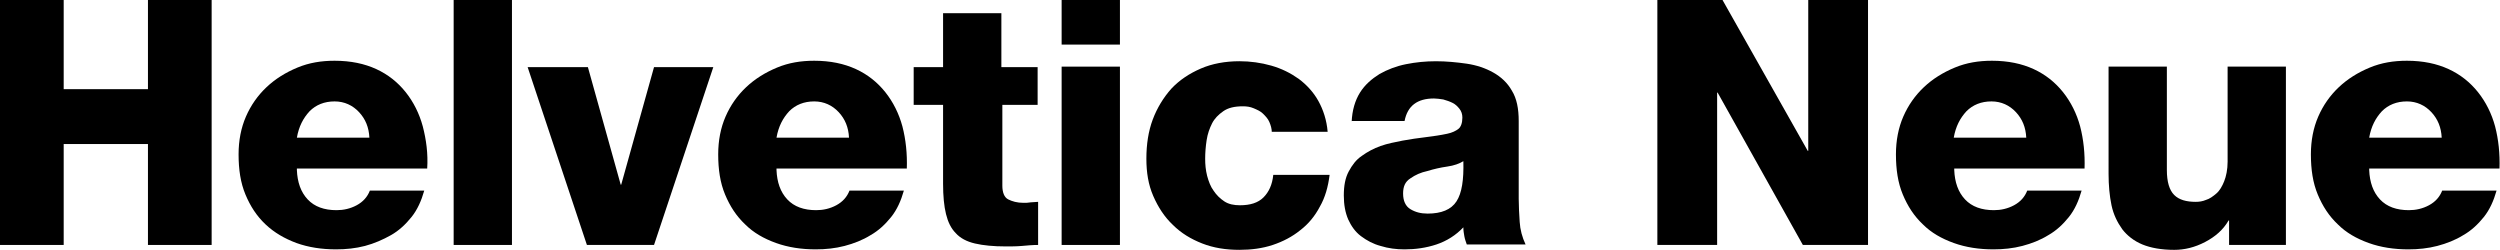 <?xml version="1.0" encoding="utf-8"?>
<!-- Generator: Adobe Illustrator 22.1.0, SVG Export Plug-In . SVG Version: 6.00 Build 0)  -->
<svg version="1.1" baseProfile="tiny" xmlns="http://www.w3.org/2000/svg" xmlns:xlink="http://www.w3.org/1999/xlink" x="0px"
	 y="0px" viewBox="0 0 510.3 51" xml:space="preserve">
<g id="FONDO">
</g>
<g id="REFLEJOS_BRILLOS">
</g>
<g id="CAPITOLIO">
</g>
<g id="TEXTOS">
</g>
<g id="LOGO_COMPLETO" display="none">
</g>
<g id="ELEMNTOS_GRAFICOS">
</g>
<g id="_xBF_recarga_x3F_">
	<g>
		<path d="M0,0h13v18.2h17.2V0h13v50h-13V29.4H13V50H0V0z"/>
		<path d="M60.6,34.7c0.1,2.5,0.8,4.5,2.2,6c1.4,1.5,3.4,2.2,5.9,2.2c1.4,0,2.8-0.3,4.1-1c1.3-0.7,2.2-1.7,2.7-3h11.1
			c-0.6,2.1-1.4,3.9-2.6,5.4c-1.2,1.5-2.6,2.8-4.2,3.7s-3.4,1.7-5.3,2.2c-1.9,0.5-3.9,0.7-5.9,0.7c-2.9,0-5.6-0.4-8.1-1.3
			c-2.4-0.9-4.5-2.1-6.3-3.8c-1.8-1.7-3.1-3.7-4.1-6.1c-1-2.4-1.4-5.1-1.4-8.2c0-2.8,0.5-5.4,1.5-7.7c1-2.3,2.4-4.3,4.2-6
			c1.8-1.7,3.9-3,6.3-4c2.4-1,4.9-1.4,7.6-1.4c3.3,0,6.1,0.6,8.5,1.7c2.4,1.1,4.4,2.7,6,4.7c1.6,2,2.8,4.4,3.5,7
			c0.7,2.7,1.1,5.6,0.9,8.6H60.6z M75.4,28.1c-0.1-2.1-0.8-3.8-2.1-5.2c-1.3-1.4-3-2.2-5-2.2c-2.1,0-3.8,0.7-5.1,2
			c-1.3,1.4-2.2,3.1-2.6,5.4H75.4z"/>
		<path d="M92.6,0h11.9v50H92.6V0z"/>
		<path d="M133.5,50h-13.7l-12.1-36.3H120l6.7,24h0.1l6.7-24h12.1L133.5,50z"/>
		<path d="M158.5,34.7c0.1,2.5,0.8,4.5,2.2,6c1.4,1.5,3.4,2.2,5.9,2.2c1.4,0,2.8-0.3,4.1-1c1.3-0.7,2.2-1.7,2.7-3h11.1
			c-0.6,2.1-1.4,3.9-2.6,5.4c-1.2,1.5-2.6,2.8-4.2,3.7c-1.6,1-3.4,1.7-5.3,2.2c-1.9,0.5-3.9,0.7-5.9,0.7c-2.9,0-5.6-0.4-8.1-1.3
			c-2.5-0.9-4.6-2.1-6.3-3.8c-1.8-1.7-3.1-3.7-4.1-6.1c-1-2.4-1.4-5.1-1.4-8.2c0-2.8,0.5-5.4,1.5-7.7c1-2.3,2.4-4.3,4.2-6
			c1.8-1.7,3.9-3,6.3-4c2.4-1,4.9-1.4,7.6-1.4c3.3,0,6.1,0.6,8.5,1.7c2.4,1.1,4.4,2.7,6,4.7c1.6,2,2.8,4.4,3.5,7
			c0.7,2.7,1,5.6,0.9,8.6H158.5z M173.3,28.1c-0.1-2.1-0.8-3.8-2.1-5.2c-1.3-1.4-3-2.2-5-2.2c-2.1,0-3.8,0.7-5.1,2
			c-1.3,1.4-2.2,3.1-2.6,5.4H173.3z"/>
		<path d="M212,21.4h-7.4v16.5c0,1.4,0.4,2.4,1.2,2.8c0.8,0.4,1.8,0.7,3.1,0.7c0.5,0,1,0,1.5-0.1c0.5,0,1-0.1,1.5-0.1V50
			c-1.1,0-2.2,0.1-3.3,0.2c-1.1,0.1-2.2,0.1-3.3,0.1c-2.5,0-4.6-0.2-6.3-0.6c-1.7-0.4-3-1.1-3.9-2.1c-1-1-1.6-2.3-2-3.9
			c-0.4-1.6-0.6-3.7-0.6-6.2V21.4h-6v-7.7h6v-11h11.9v11h7.4V21.4z"/>
		<path d="M228.6,9.1h-11.9V0h11.9V9.1z M216.7,13.6h11.9V50h-11.9V13.6z"/>
		<path d="M259.6,27c0-0.7-0.2-1.4-0.5-2.1c-0.3-0.7-0.8-1.2-1.3-1.7c-0.5-0.5-1.2-0.8-1.9-1.1c-0.7-0.3-1.4-0.4-2.2-0.4
			c-1.7,0-3,0.3-4,1c-1,0.7-1.8,1.5-2.3,2.5c-0.5,1-0.9,2.1-1.1,3.4c-0.2,1.3-0.3,2.6-0.3,3.8c0,1.2,0.1,2.3,0.4,3.5
			c0.3,1.1,0.7,2.2,1.3,3c0.6,0.9,1.3,1.6,2.2,2.2c0.9,0.6,2,0.8,3.2,0.8c2.1,0,3.7-0.5,4.8-1.6c1.1-1.1,1.8-2.6,2-4.6h11.5
			c-0.3,2.4-0.9,4.6-2,6.5c-1,1.9-2.3,3.5-4,4.8c-1.6,1.3-3.5,2.3-5.6,3c-2.1,0.7-4.4,1-6.8,1c-2.8,0-5.3-0.4-7.6-1.3
			c-2.3-0.9-4.3-2.1-6-3.8c-1.7-1.6-3-3.6-4-5.9c-1-2.3-1.4-4.8-1.4-7.6c0-2.9,0.4-5.6,1.3-8c0.9-2.4,2.2-4.5,3.8-6.3
			c1.7-1.8,3.7-3.1,6-4.1s5-1.5,7.9-1.5c2.2,0,4.4,0.3,6.5,0.9c2.1,0.6,3.9,1.5,5.6,2.7c1.6,1.2,3,2.7,4,4.5c1,1.8,1.7,3.9,1.9,6.3
			H259.6z"/>
		<path d="M275.9,24.9c0.1-2.4,0.7-4.4,1.7-6c1-1.6,2.4-2.8,4-3.8c1.6-0.9,3.4-1.6,5.4-2c2-0.4,4-0.6,6.1-0.6c2.1,0,4.2,0.2,6.3,0.5
			c2,0.3,3.8,0.9,5.4,1.8c1.6,0.9,2.9,2.1,3.8,3.7c1,1.6,1.4,3.7,1.4,6.2v15.9c0,1.5,0.1,3.1,0.2,4.7s0.5,3.1,1.2,4.6h-12
			c-0.2-0.6-0.4-1.1-0.5-1.7s-0.2-1.1-0.2-1.8c-1.5,1.6-3.4,2.8-5.5,3.5c-2.1,0.7-4.3,1-6.5,1c-1.7,0-3.3-0.2-4.9-0.7
			c-1.5-0.4-2.8-1.1-4-2s-2-2.1-2.6-3.4c-0.6-1.4-0.9-3-0.9-4.9c0-2,0.3-3.6,1-4.9c0.7-1.3,1.5-2.4,2.7-3.2c1.1-0.8,2.4-1.5,3.8-2
			c1.4-0.5,3-0.8,4.5-1.1c1.6-0.3,3.1-0.5,4.7-0.7c1.6-0.2,3-0.4,4.4-0.7c1-0.2,1.8-0.6,2.3-1c0.5-0.4,0.8-1.2,0.8-2.3
			c0-0.7-0.2-1.3-0.6-1.8c-0.4-0.5-0.8-0.9-1.4-1.2c-0.6-0.3-1.2-0.5-1.9-0.7c-0.7-0.1-1.3-0.2-1.9-0.2c-3.4,0-5.4,1.5-6,4.6H275.9z
			 M286.4,39.5c0,1.5,0.5,2.6,1.5,3.2c1,0.6,2.1,0.9,3.5,0.9c2.8,0,4.8-0.8,5.9-2.5c1.1-1.7,1.5-4.4,1.4-8.2
			c-0.8,0.5-1.9,0.9-3.3,1.1c-1.4,0.2-2.7,0.5-4,0.9c-1.4,0.3-2.5,0.8-3.5,1.5C286.8,37.1,286.4,38.1,286.4,39.5z"/>
		<path d="M338.2,0h13.4L369,30.8h0.1V0h12.2v50H368l-17.4-31.1h-0.1V50h-12.2V0z"/>
		<path d="M398.9,34.7c0.1,2.5,0.8,4.5,2.2,6c1.4,1.5,3.4,2.2,5.9,2.2c1.4,0,2.8-0.3,4.1-1c1.3-0.7,2.2-1.7,2.7-3h11.1
			c-0.6,2.1-1.4,3.9-2.6,5.4c-1.2,1.5-2.6,2.8-4.2,3.7c-1.6,1-3.4,1.7-5.3,2.2c-1.9,0.5-3.9,0.7-5.9,0.7c-2.9,0-5.6-0.4-8.1-1.3
			c-2.5-0.9-4.6-2.1-6.3-3.8c-1.8-1.7-3.1-3.7-4.1-6.1c-1-2.4-1.4-5.1-1.4-8.2c0-2.8,0.5-5.4,1.5-7.7c1-2.3,2.4-4.3,4.2-6
			c1.8-1.7,3.9-3,6.3-4c2.4-1,4.9-1.4,7.6-1.4c3.3,0,6.1,0.6,8.5,1.7c2.4,1.1,4.4,2.7,6,4.7c1.6,2,2.8,4.4,3.5,7
			c0.7,2.7,1,5.6,0.9,8.6H398.9z M413.6,28.1c-0.1-2.1-0.8-3.8-2.1-5.2c-1.3-1.4-3-2.2-5-2.2c-2.1,0-3.8,0.7-5.1,2
			c-1.3,1.4-2.2,3.1-2.6,5.4H413.6z"/>
		<path d="M466.5,50H455v-5h-0.1c-1.1,1.9-2.7,3.3-4.8,4.4c-2.1,1.1-4.2,1.6-6.3,1.6c-2.6,0-4.8-0.4-6.5-1.1
			c-1.7-0.7-3.1-1.8-4.1-3.1c-1-1.4-1.8-3-2.2-4.9c-0.4-1.9-0.6-4.1-0.6-6.4V13.6h11.9v21.1c0,2.4,0.5,4.1,1.5,5.1
			c1,1,2.5,1.4,4.4,1.4c0.7,0,1.4-0.1,2.1-0.4c0.7-0.2,1.4-0.7,2.1-1.3c0.7-0.6,1.2-1.5,1.6-2.5c0.4-1,0.7-2.4,0.7-4V13.6h11.9V50z"
			/>
		<path d="M483.6,34.7c0.1,2.5,0.8,4.5,2.2,6c1.4,1.5,3.4,2.2,5.9,2.2c1.4,0,2.8-0.3,4.1-1c1.3-0.7,2.2-1.7,2.7-3h11.1
			c-0.6,2.1-1.4,3.9-2.6,5.4c-1.2,1.5-2.6,2.8-4.2,3.7c-1.6,1-3.4,1.7-5.3,2.2c-1.9,0.5-3.9,0.7-5.9,0.7c-2.9,0-5.6-0.4-8.1-1.3
			c-2.5-0.9-4.6-2.1-6.3-3.8c-1.8-1.7-3.1-3.7-4.1-6.1c-1-2.4-1.4-5.1-1.4-8.2c0-2.8,0.5-5.4,1.5-7.7c1-2.3,2.4-4.3,4.2-6
			c1.8-1.7,3.9-3,6.3-4c2.4-1,4.9-1.4,7.6-1.4c3.3,0,6.1,0.6,8.5,1.7c2.4,1.1,4.4,2.7,6,4.7c1.6,2,2.8,4.4,3.5,7
			c0.7,2.7,1,5.6,0.9,8.6H483.6z M498.4,28.1c-0.1-2.1-0.8-3.8-2.1-5.2c-1.3-1.4-3-2.2-5-2.2c-2.1,0-3.8,0.7-5.1,2
			c-1.3,1.4-2.2,3.1-2.6,5.4H498.4z"/>
	</g>
</g>
<g id="Cuballama" display="none">
</g>
</svg>

